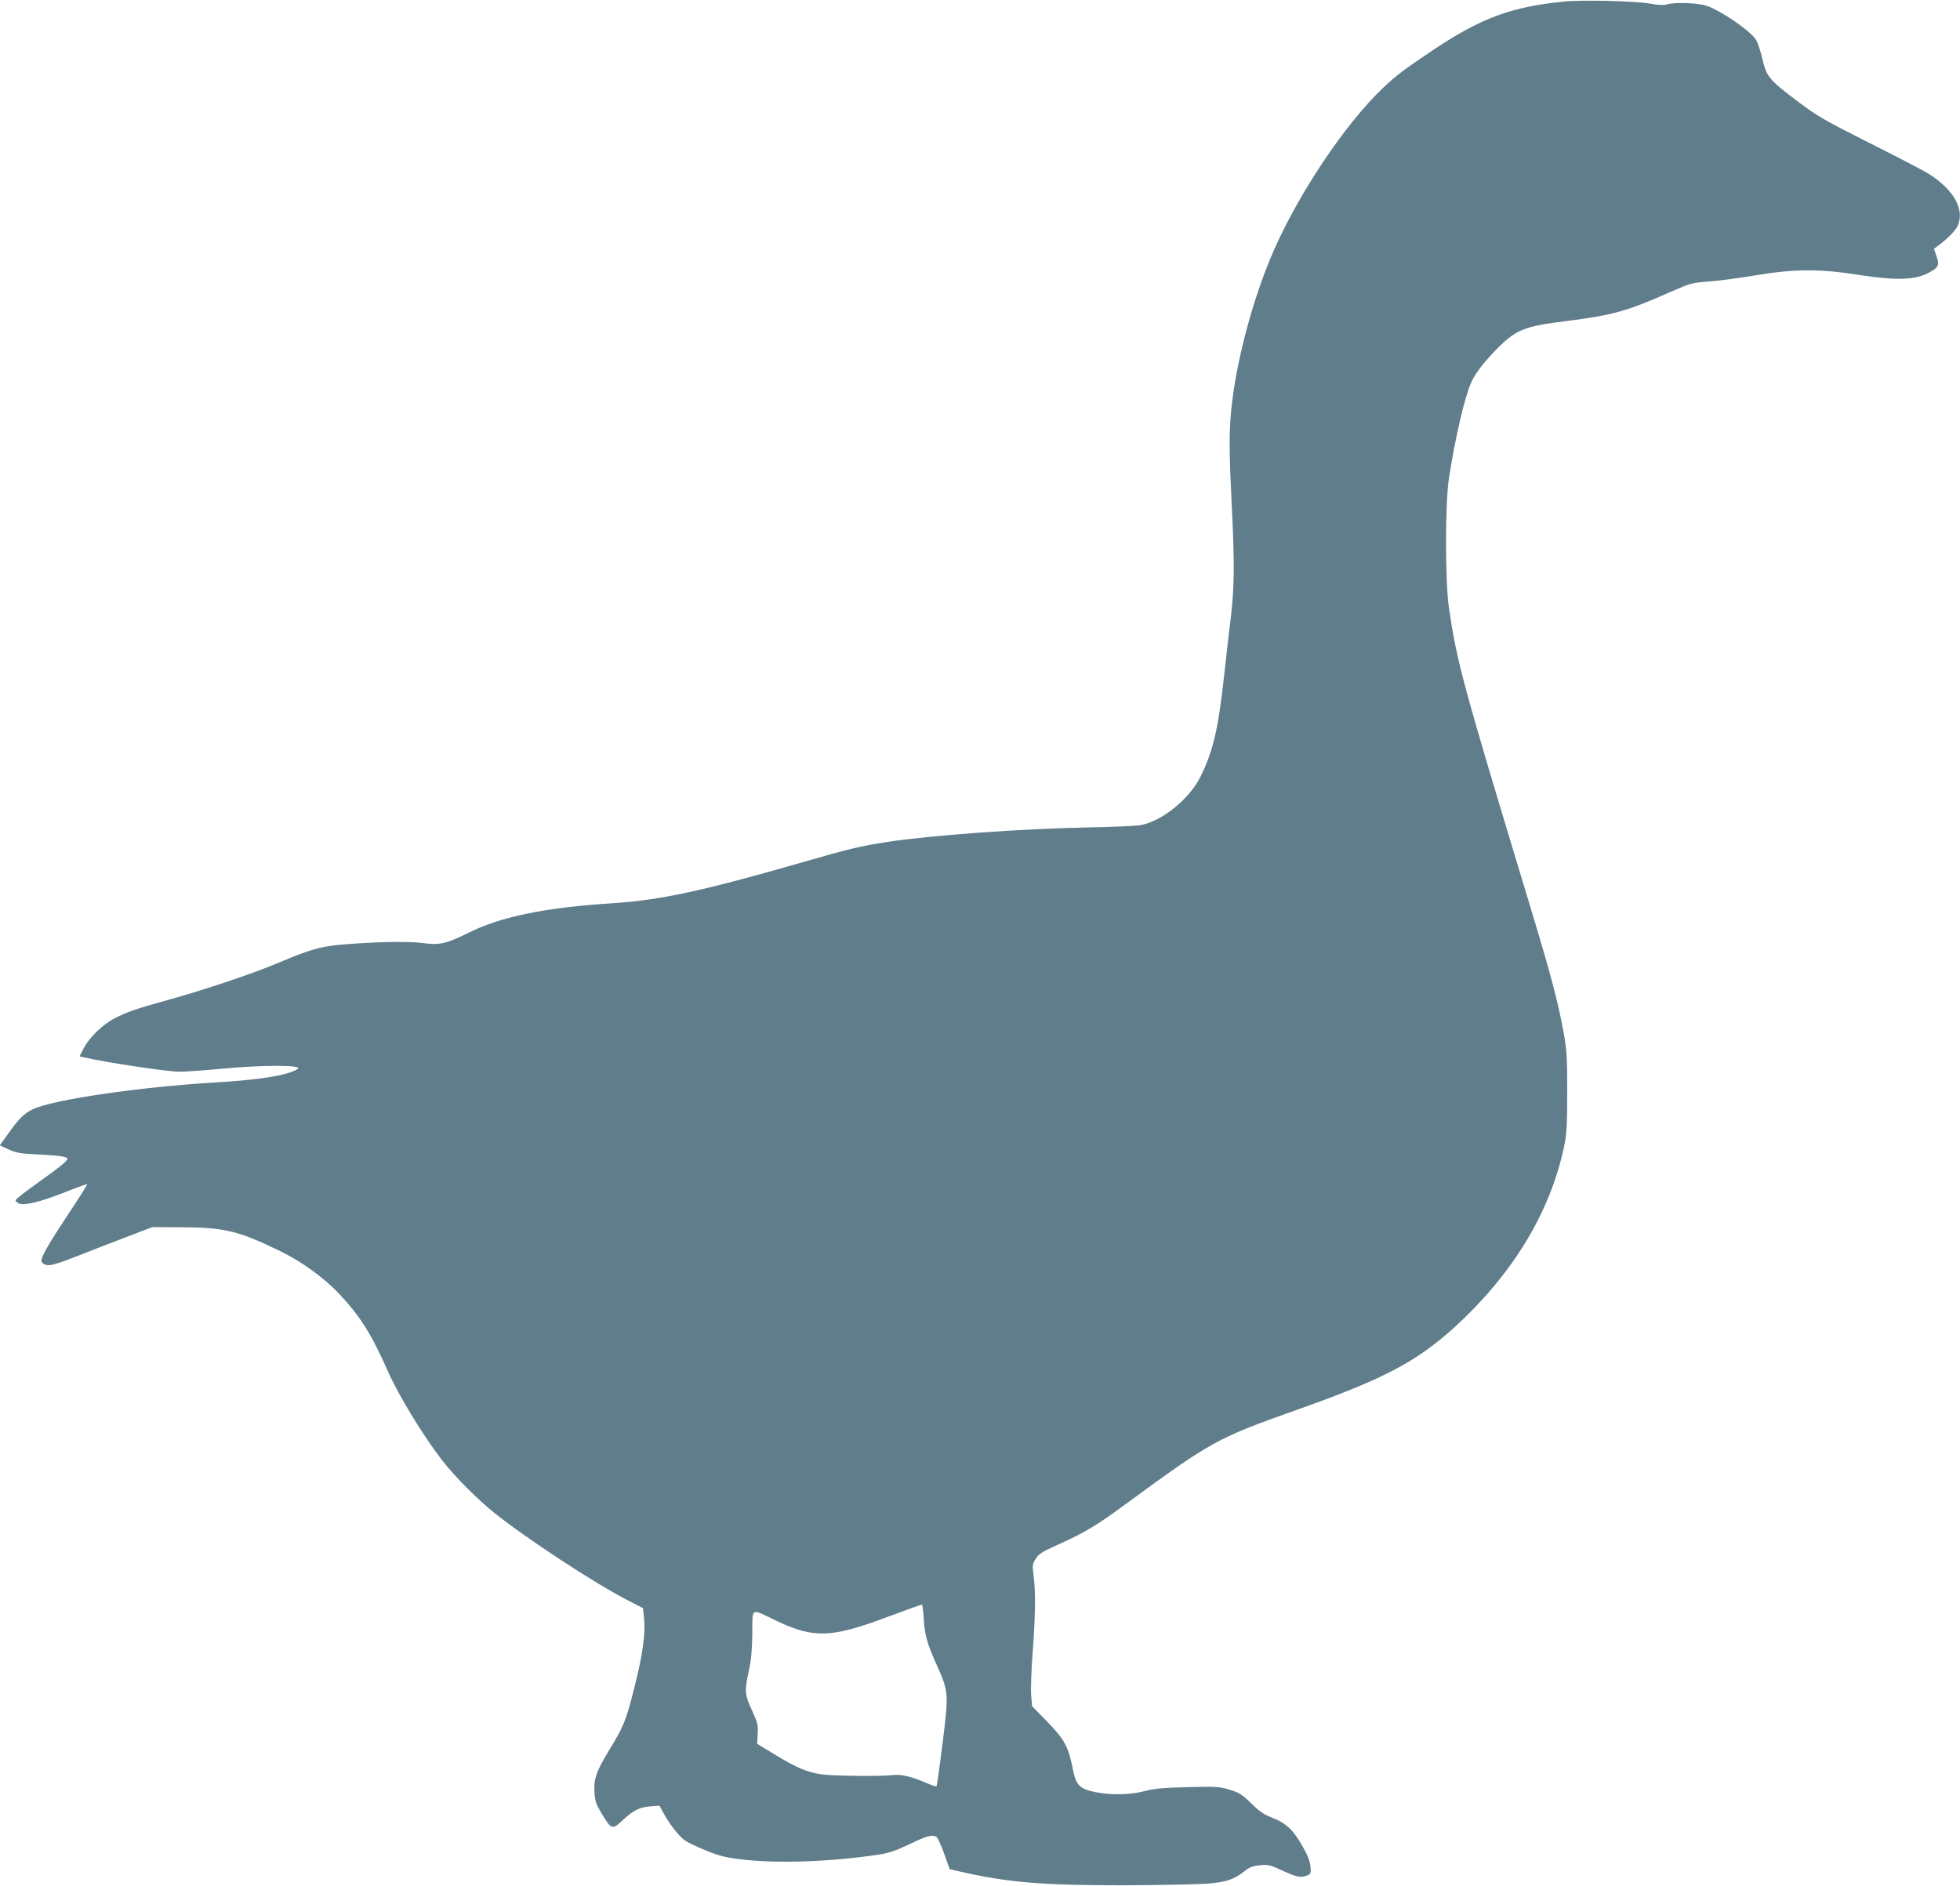 <?xml version="1.0" standalone="no"?>
<!DOCTYPE svg PUBLIC "-//W3C//DTD SVG 20010904//EN"
 "http://www.w3.org/TR/2001/REC-SVG-20010904/DTD/svg10.dtd">
<svg version="1.0" xmlns="http://www.w3.org/2000/svg"
 width="1280pt" height="1232pt" viewBox="0 0 1280 1232"
 preserveAspectRatio="xMidYMid meet">
<g transform="translate(0,1232) scale(0.1,-0.1)"
fill="#607d8b" stroke="none">
<path d="M10215 12310 c-348 -35 -541 -107 -855 -316 -198 -133 -241 -166
-332 -252 -244 -233 -544 -681 -710 -1059 -137 -313 -248 -733 -278 -1048 -14
-150 -13 -273 6 -659 17 -347 15 -499 -10 -706 -9 -69 -27 -229 -41 -356 -38
-350 -71 -495 -153 -663 -71 -146 -246 -290 -389 -320 -29 -6 -196 -13 -370
-16 -409 -8 -1009 -51 -1293 -95 -165 -25 -245 -44 -560 -135 -646 -186 -922
-245 -1235 -265 -429 -27 -722 -87 -930 -190 -154 -76 -193 -85 -310 -69 -94
12 -331 7 -535 -12 -130 -12 -201 -33 -405 -119 -168 -71 -499 -182 -745 -249
-181 -50 -238 -70 -319 -111 -78 -39 -169 -127 -205 -198 l-26 -52 22 -5 c163
-37 550 -95 632 -95 39 0 165 9 281 20 275 26 533 24 488 -3 -66 -41 -245 -70
-533 -87 -496 -29 -1066 -113 -1195 -175 -59 -28 -93 -63 -164 -163 l-52 -73
58 -27 c51 -23 75 -27 198 -33 137 -7 185 -14 185 -28 0 -14 -49 -54 -191
-155 -79 -56 -144 -107 -147 -114 -2 -6 7 -17 20 -22 36 -17 140 9 303 73 77
31 142 54 144 52 2 -3 -53 -90 -123 -195 -127 -193 -176 -277 -176 -305 0 -8
11 -20 25 -25 30 -11 65 -1 241 68 71 28 203 80 294 114 l165 63 185 -1 c284
-1 374 -22 646 -154 141 -68 288 -174 388 -280 137 -145 213 -266 317 -502 70
-160 235 -430 357 -587 83 -107 232 -256 342 -344 210 -168 658 -461 863 -566
l106 -55 7 -65 c11 -100 -10 -247 -66 -465 -53 -208 -68 -244 -161 -396 -84
-138 -102 -189 -97 -275 4 -61 11 -80 49 -143 62 -103 67 -105 138 -39 70 65
108 83 182 89 l56 4 24 -45 c39 -74 106 -159 146 -185 21 -14 84 -43 141 -66
83 -33 126 -44 225 -55 233 -28 579 -16 886 30 75 11 115 24 210 69 112 54
142 63 174 50 9 -3 32 -52 52 -109 l37 -104 70 -16 c312 -71 533 -89 1058 -89
245 1 497 6 561 11 123 11 168 27 242 85 28 23 51 31 96 35 53 5 67 2 148 -36
95 -43 115 -47 159 -31 25 10 26 14 22 60 -3 33 -19 73 -49 126 -62 111 -109
155 -198 190 -58 23 -87 43 -141 96 -59 58 -77 69 -139 88 -66 20 -87 22 -274
17 -163 -4 -218 -9 -282 -26 -96 -25 -218 -27 -325 -6 -94 19 -123 47 -140
132 -33 168 -53 206 -181 338 l-89 91 -6 70 c-3 38 1 165 10 283 18 242 20
392 6 499 -9 68 -8 76 14 111 20 32 42 46 152 95 165 74 245 122 429 257 566
415 599 434 1120 619 571 202 784 314 1035 542 375 342 620 743 712 1168 20
94 22 133 23 365 0 229 -3 275 -23 388 -37 203 -81 371 -222 837 -438 1445
-474 1579 -527 1935 -26 175 -26 692 0 855 42 267 99 513 142 615 23 57 74
125 154 209 141 145 185 164 486 201 290 37 382 63 664 188 130 57 141 60 246
68 61 4 198 22 305 40 257 43 425 44 675 4 254 -39 377 -35 469 18 57 32 62
46 43 103 l-17 49 27 20 c62 46 117 102 129 132 45 106 -27 234 -188 336 -29
19 -201 109 -383 200 -302 152 -343 176 -477 276 -186 141 -201 159 -229 278
-12 52 -31 108 -43 126 -40 59 -225 186 -320 219 -56 19 -208 25 -262 9 -20
-6 -56 -4 -105 5 -92 17 -443 26 -564 14z m-4182 -10568 c7 -106 23 -161 87
-303 75 -167 76 -181 36 -502 -19 -153 -37 -281 -40 -284 -3 -3 -32 6 -63 20
-95 42 -171 60 -222 53 -71 -10 -398 -6 -469 5 -92 14 -156 41 -294 124 l-123
75 3 64 c3 59 0 74 -37 154 -48 103 -50 129 -20 262 15 70 21 134 22 242 2
174 -17 165 167 77 233 -110 352 -106 700 24 176 65 230 85 241 86 3 1 9 -43
12 -97z"/>
</g>
</svg>
